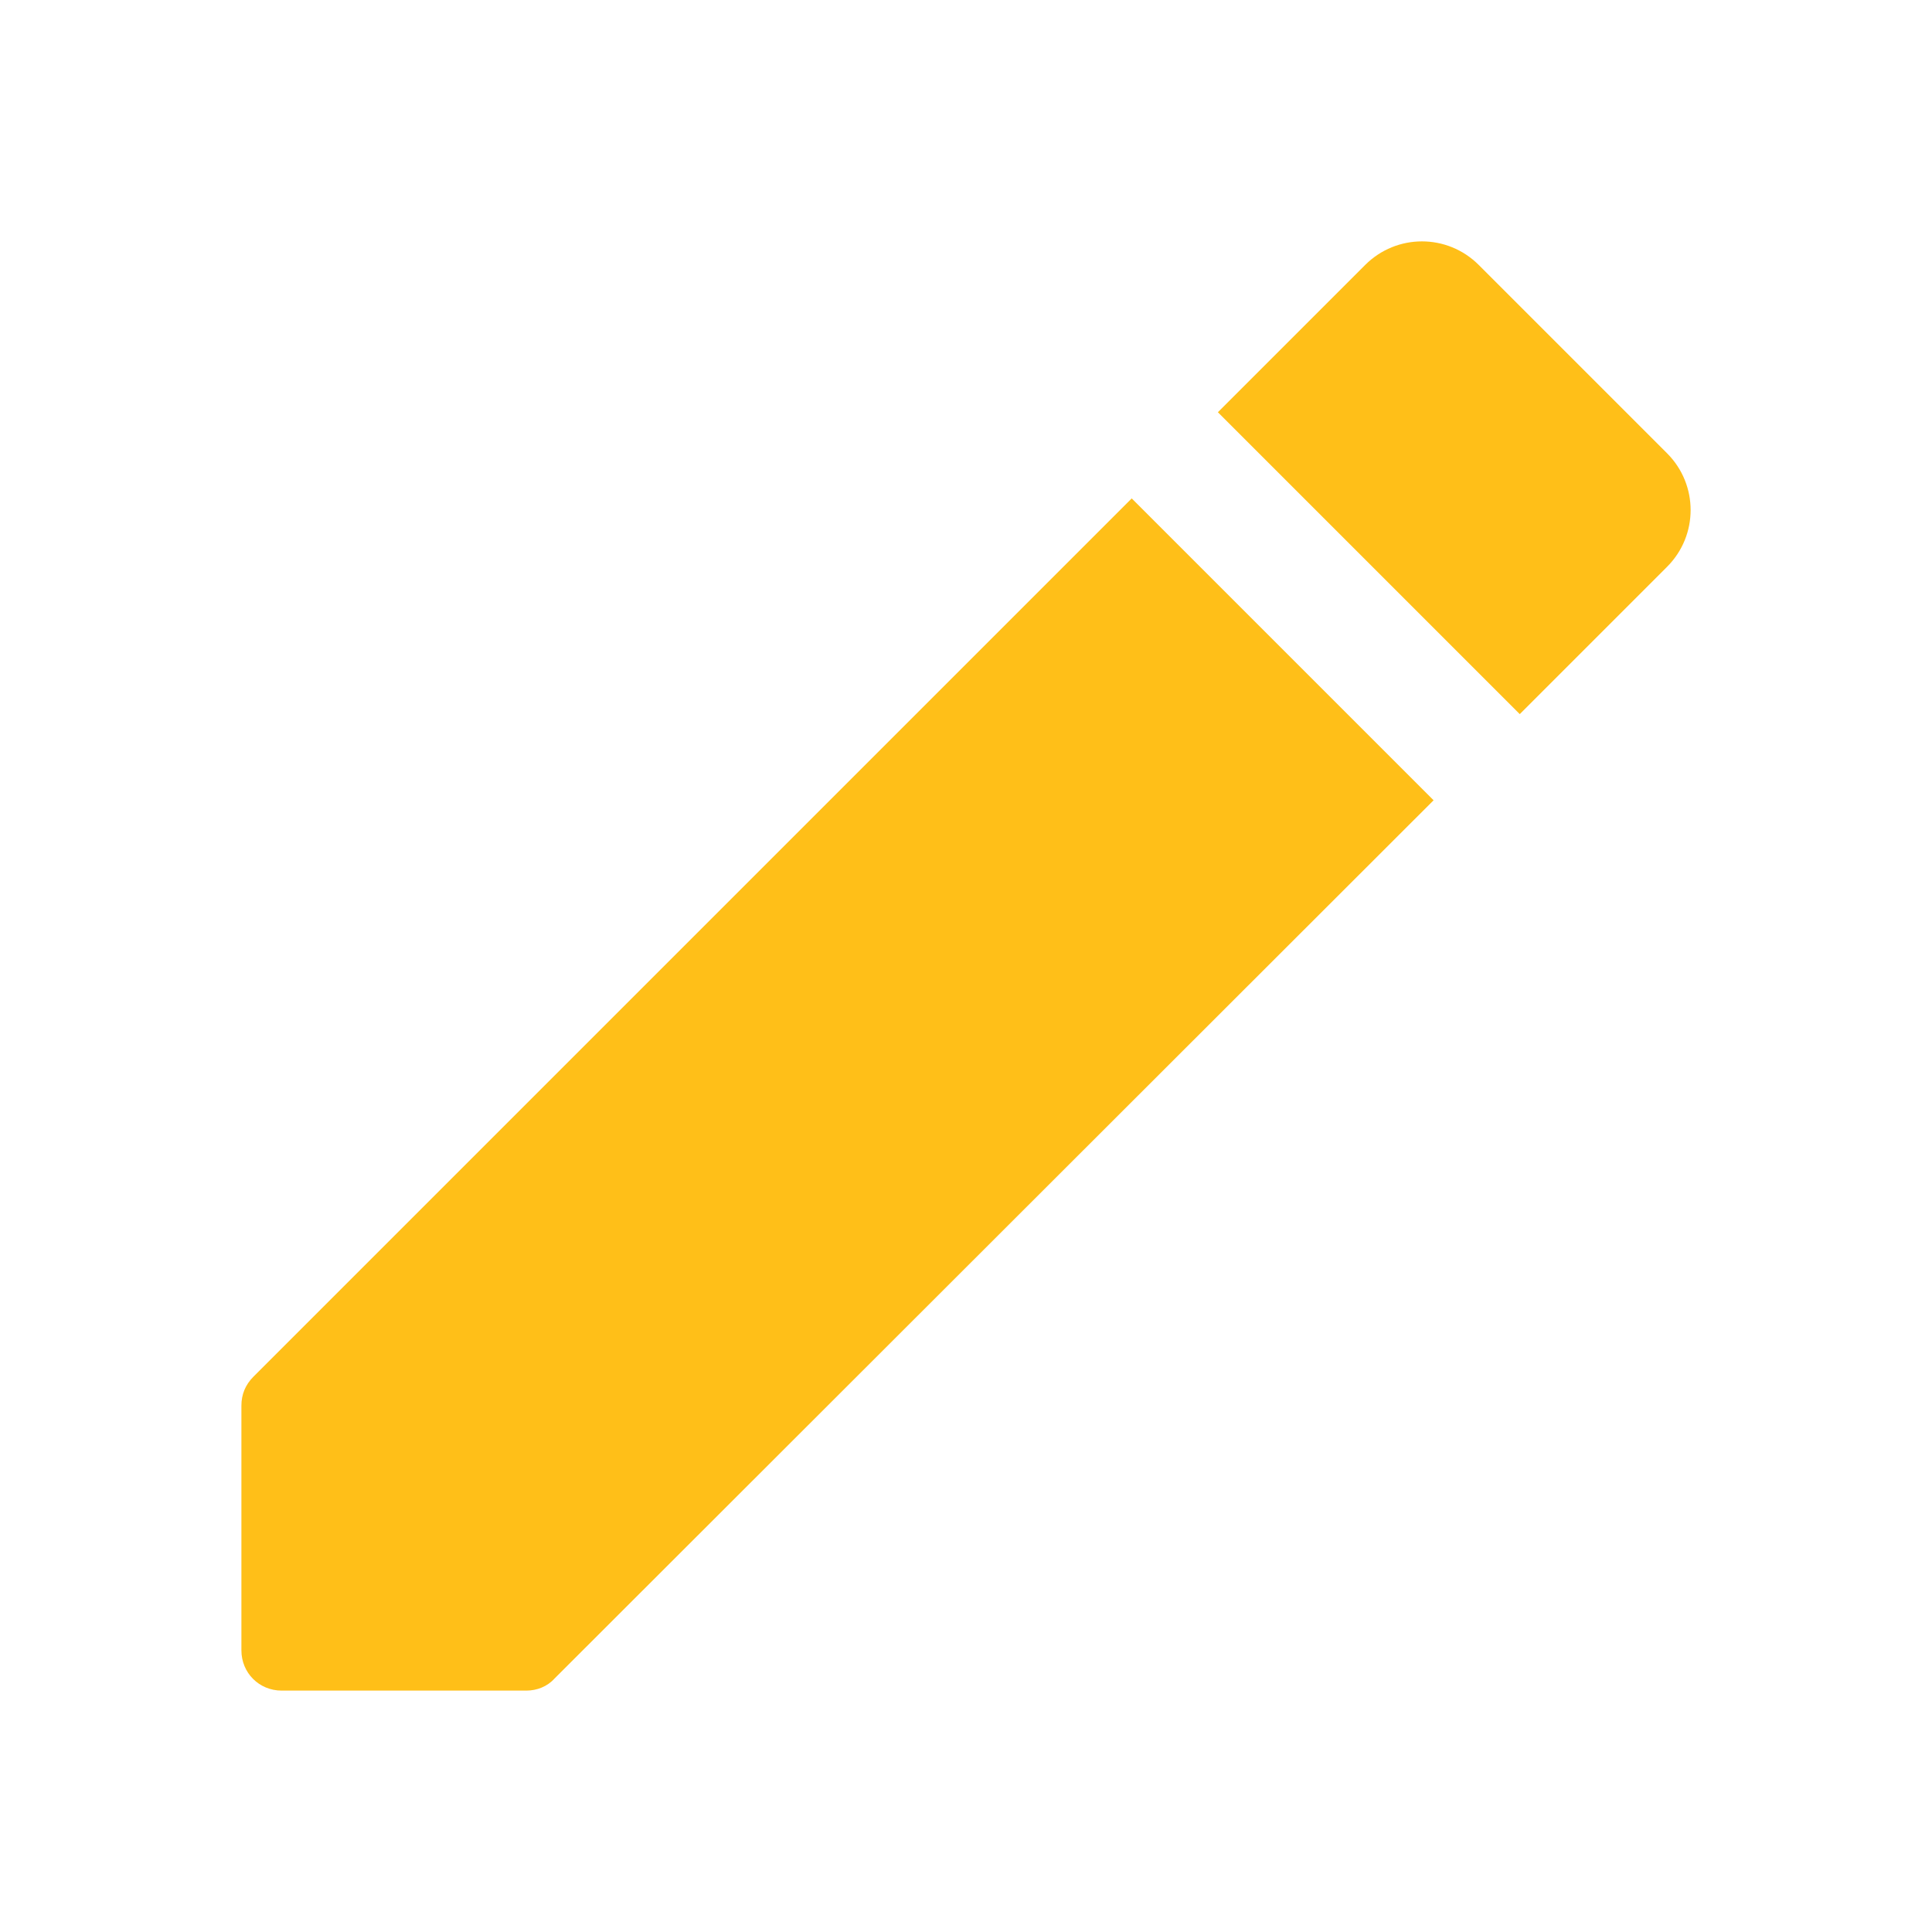 <svg width="40" height="40" viewBox="0 0 40 40" fill="none" xmlns="http://www.w3.org/2000/svg">
<path d="M4.998 29.102V34.169C4.998 34.635 5.365 35.002 5.831 35.002H10.898C11.115 35.002 11.331 34.919 11.481 34.752L29.681 16.569L23.431 10.319L5.248 28.502C5.081 28.669 4.998 28.869 4.998 29.102ZM34.515 11.735C35.165 11.085 35.165 10.035 34.515 9.385L30.615 5.485C29.965 4.835 28.915 4.835 28.265 5.485L25.215 8.535L31.465 14.785L34.515 11.735Z" fill="#FFBF18"/>
</svg>
